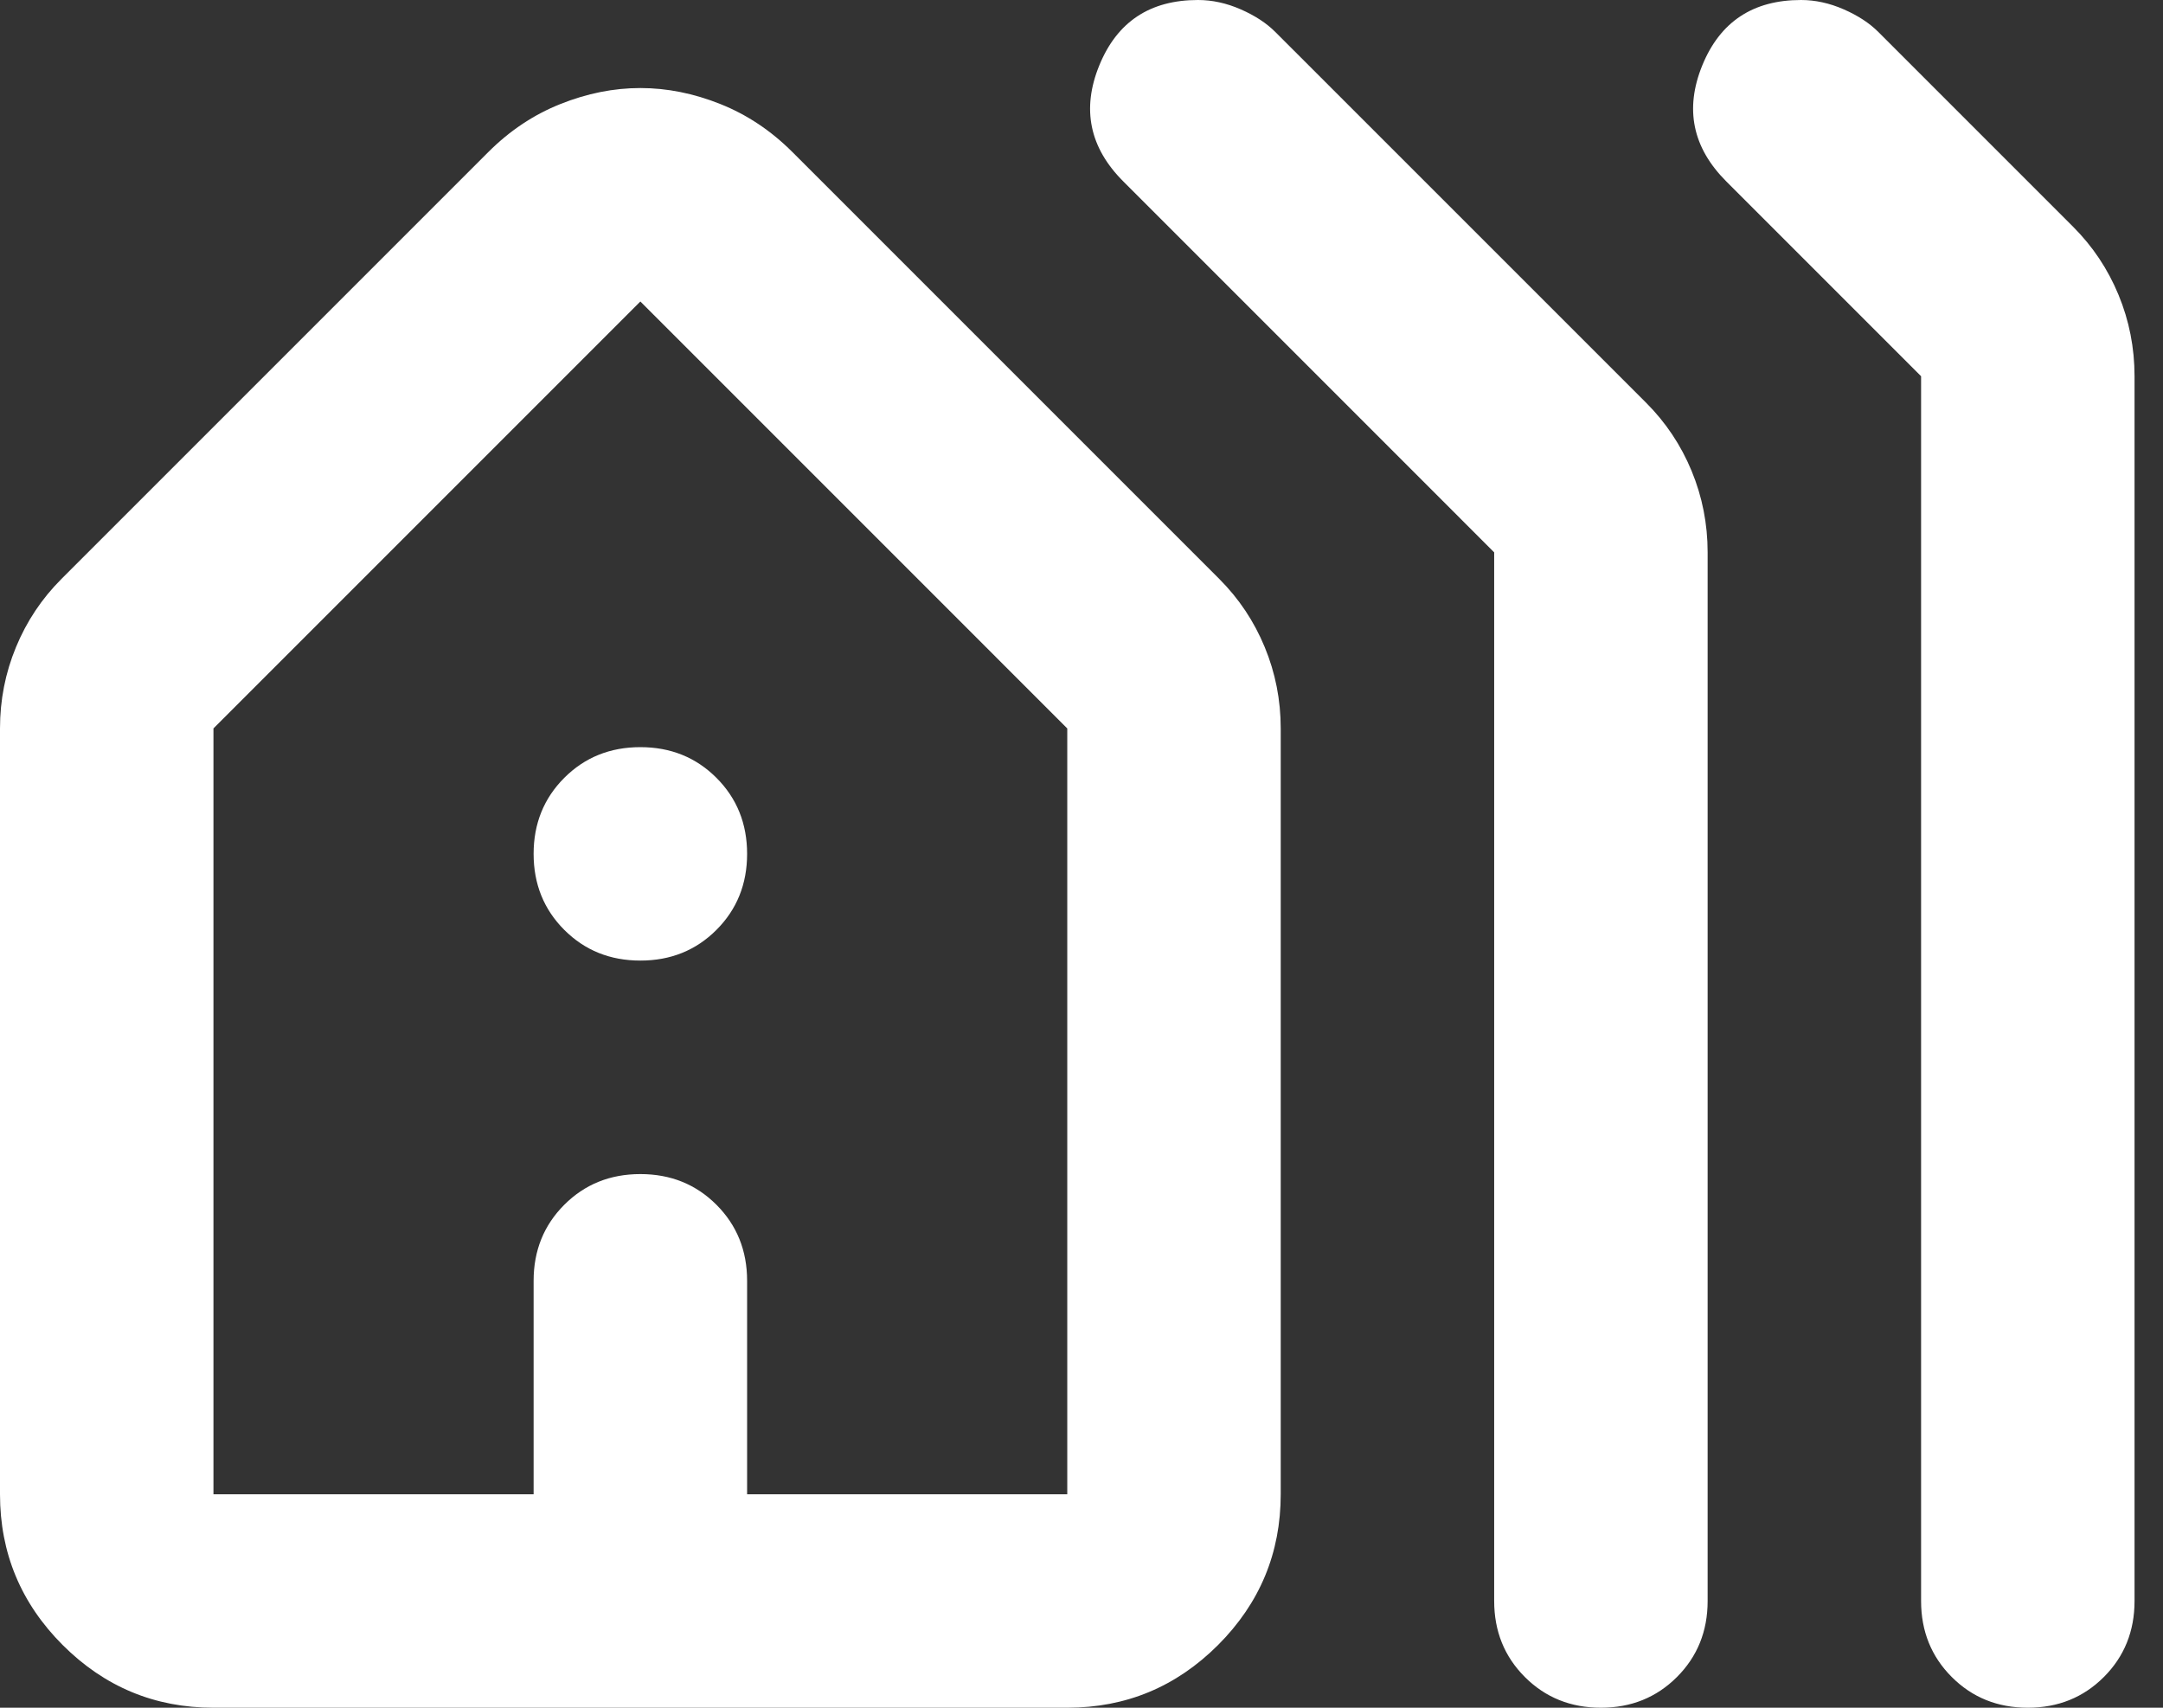 <svg xmlns="http://www.w3.org/2000/svg" width="57" height="45" viewBox="0 0 57 45" fill="none"><rect x="0" y="0" width="57" height="45" fill="#333333" stroke="none"/><path d="M0 39.375V19.195C0 18.445 0.141 17.73 0.422 17.051C0.703 16.371 1.102 15.773 1.617 15.258L12.867 4.008C13.43 3.445 14.062 3.023 14.766 2.742C15.469 2.461 16.172 2.32 16.875 2.32C17.578 2.32 18.281 2.461 18.984 2.742C19.688 3.023 20.32 3.445 20.883 4.008L32.133 15.258C32.648 15.773 33.047 16.371 33.328 17.051C33.609 17.73 33.75 18.445 33.75 19.195V39.375C33.75 40.922 33.199 42.246 32.098 43.348C30.996 44.449 29.672 45 28.125 45H5.625C4.078 45 2.754 44.449 1.652 43.348C0.551 42.246 0 40.922 0 39.375ZM5.625 39.375H14.062V33.75C14.062 32.953 14.332 32.285 14.871 31.746C15.41 31.207 16.078 30.938 16.875 30.938C17.672 30.938 18.34 31.207 18.879 31.746C19.418 32.285 19.688 32.953 19.688 33.75V39.375H28.125V19.195L16.875 7.945L5.625 19.195V39.375ZM39.375 42.188V14.555L29.602 4.781C28.711 3.891 28.5 2.871 28.969 1.723C29.438 0.574 30.305 0 31.57 0C31.945 0 32.32 0.082 32.695 0.246C33.07 0.41 33.375 0.609 33.609 0.844L43.383 10.617C43.898 11.133 44.297 11.73 44.578 12.41C44.859 13.09 45 13.805 45 14.555V42.188C45 42.984 44.73 43.652 44.191 44.191C43.652 44.73 42.984 45 42.188 45C41.391 45 40.723 44.73 40.184 44.191C39.645 43.652 39.375 42.984 39.375 42.188ZM50.625 42.188V9.914L45.492 4.781C44.602 3.891 44.391 2.871 44.859 1.723C45.328 0.574 46.195 0 47.461 0C47.836 0 48.211 0.082 48.586 0.246C48.961 0.41 49.266 0.609 49.5 0.844L54.633 5.977C55.148 6.492 55.547 7.09 55.828 7.77C56.109 8.449 56.25 9.164 56.25 9.914V42.188C56.25 42.984 55.98 43.652 55.441 44.191C54.902 44.73 54.234 45 53.438 45C52.641 45 51.973 44.73 51.434 44.191C50.895 43.652 50.625 42.984 50.625 42.188ZM16.875 25.312C16.078 25.312 15.41 25.043 14.871 24.504C14.332 23.965 14.062 23.297 14.062 22.5C14.062 21.703 14.332 21.035 14.871 20.496C15.41 19.957 16.078 19.688 16.875 19.688C17.672 19.688 18.34 19.957 18.879 20.496C19.418 21.035 19.688 21.703 19.688 22.5C19.688 23.297 19.418 23.965 18.879 24.504C18.34 25.043 17.672 25.312 16.875 25.312Z" fill="white"></path></svg>